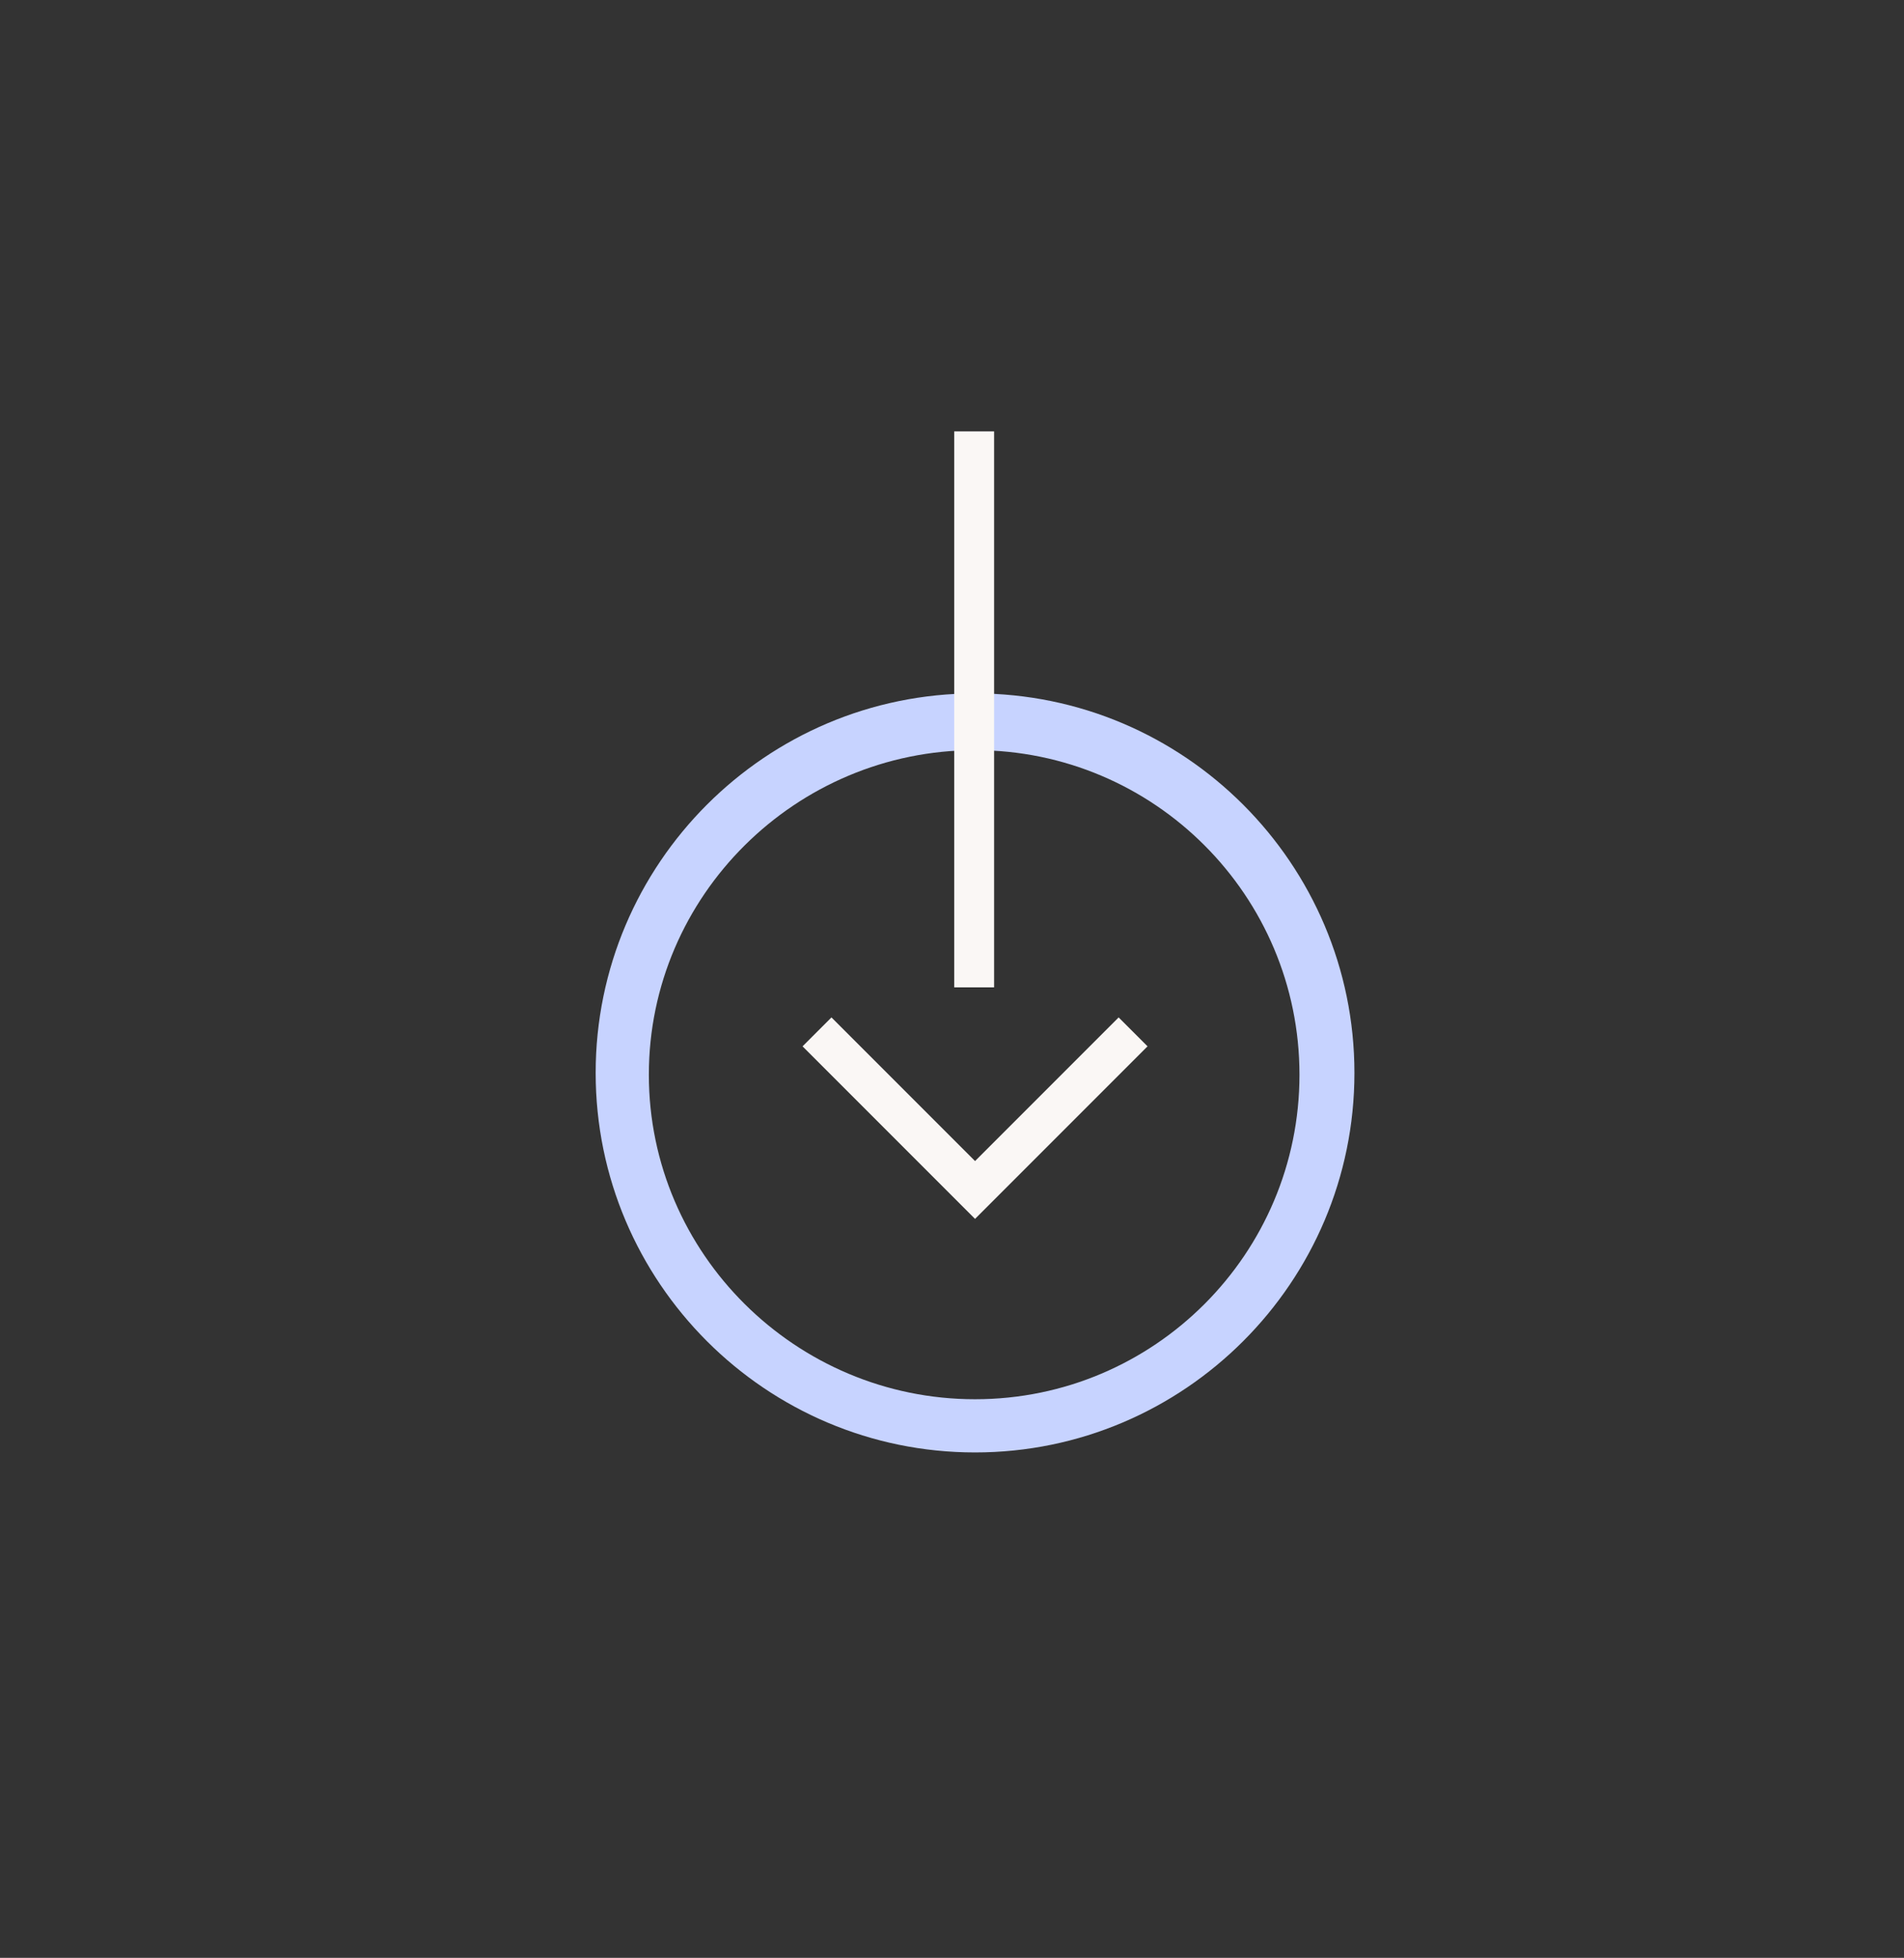 <?xml version="1.0" encoding="utf-8"?>
<!-- Generator: Adobe Illustrator 27.1.1, SVG Export Plug-In . SVG Version: 6.00 Build 0)  -->
<svg version="1.1" id="assets" xmlns="http://www.w3.org/2000/svg" xmlns:xlink="http://www.w3.org/1999/xlink" x="0px" y="0px"
	 viewBox="0 0 107.4 110.4" style="enable-background:new 0 0 107.4 110.4;" xml:space="preserve">
<rect x="0" y="0" width="107.4" height="110.4" fill="#333333" stroke="none"/>
<style type="text/css">
	.st0{fill:#FAF7F5;}
	.st1{fill:#6B80FF;stroke:#6B80FF;stroke-width:0.75;stroke-miterlimit:10;}
	.st2{fill:#C7D3FF;}
	.st3{fill:#FAF7F5;stroke:#FAF7F5;stroke-width:0.75;stroke-miterlimit:10;}
	.st4{fill:#6E8DFF;}
	.st5{fill:#99AFFF;}
	.st6{fill:#C5D1FF;}
	.st7{fill:#92ACF4;}
</style>
<path class="st0" d="M-120.4,53.9c-11.8,0-21.4-9.6-21.4-21.4s9.6-21.4,21.4-21.4S-99,20.7-99,32.5S-108.6,53.9-120.4,53.9z
	 M-120.4,14.1c-10.1,0-18.3,8.2-18.3,18.3s8.2,18.3,18.3,18.3s18.4-8.2,18.4-18.3S-110.3,14.1-120.4,14.1z"/>
<rect x="-121.1" y="37.7" class="st1" width="1.5" height="49.4"/>
<polygon class="st1" points="-112.3,35.1 -120.4,27 -128.5,35.1 -129.6,34 -120.4,24.8 -111.2,34 "/>
<path class="st2" d="M55,39.1c11.8,0,21.4,9.6,21.4,21.4S66.8,81.9,55,81.9s-21.4-9.6-21.4-21.4S43.2,39.1,55,39.1z M55,78.9
	c10.1,0,18.3-8.2,18.3-18.3S65.1,42.3,55,42.3s-18.4,8.2-18.4,18.3S44.9,78.9,55,78.9z"/>
<rect x="54.2" y="24.7" class="st3" width="1.5" height="30.6"/>
<polygon class="st3" points="46.9,57.9 55,66 63.1,57.9 64.2,59 55,68.2 45.8,59 "/>
<g>
	<rect x="114.3" y="-151.3" class="st0" width="83" height="69.1"/>
	<rect x="114.3" y="-14.3" width="83" height="69.1"/>
	<rect x="114.3" y="53.5" class="st4" width="83" height="69.1"/>
	<path d="M174.9-137.1v1.1h5.5l-9.5,30.5l-6.4-17.4l4.7-13.1h3.3v-1.1h-28.1l-3.6,10.2l-10.3,29.5h-3.9v1.1h10.7v-1.1h-5.3l4-11.8
		h13.5l4.2,11.8h-6.5v1.1h6.9h0.4h0.7l6.6-18.2l6.4,18.2h1.1l12.5-39.7h3.3v-1.1H174.9z M136.4-110.3l6.2-18.3l6.5,18.3H136.4z
		 M156.8-104.5l-11-31.6h7.8l7.3,20.1L156.8-104.5z M159.5-136h8.5l-4.2,11.6L159.5-136z"/>
	<path class="st0" d="M174.9,67.7v1.1h5.5l-9.5,30.5l-6.4-17.4l4.7-13.1h3.3v-1.1h-28.1l-3.6,10.2l-10.3,29.5h-3.9v1.1h10.7v-1.1
		h-5.3l4-11.8h13.5l4.2,11.8h-6.5v1.1h6.9h0.4h0.7l6.6-18.2l6.4,18.2h1.1l12.5-39.7h3.3v-1.1H174.9z M136.4,94.5l6.2-18.3l6.5,18.3
		H136.4z M156.8,100.3l-11-31.6h7.8l7.3,20.1L156.8,100.3z M159.5,68.8h8.5l-4.2,11.6L159.5,68.8z"/>
	<path class="st4" d="M174.9-0.2v1.1h5.5l-9.5,30.5L164.5,14l4.7-13.1h3.3v-1.1h-28.1L140.7,10l-10.3,29.5h-3.9v1.1h10.7v-1.1h-5.3
		l4-11.8h13.5l4.2,11.8h-6.5v1.1h6.9h0.4h0.7l6.6-18.2l6.4,18.2h1.1l12.5-39.7h3.3v-1.1H174.9z M136.4,26.6l6.2-18.3l6.5,18.3H136.4
		z M156.8,32.4l-11-31.6h7.8l7.3,20.1L156.8,32.4z M159.5,0.9h8.5l-4.2,11.6L159.5,0.9z"/>
	<rect x="113.9" y="-81.6" class="st0" width="83" height="69.1"/>
	<path class="st4" d="M174.5-67.5v1.1h5.5l-9.5,30.5l-6.4-17.4l4.7-13.1h3.3v-1.1H144l-3.6,10.2L130-27.8h-3.9v1.1h10.7v-1.1h-5.3
		l4-11.8H149l4.2,11.8h-6.5v1.1h6.9h0.4h0.7l6.6-18.2l6.4,18.2h1.1l12.5-39.7h3.3v-1.1H174.5z M136-40.7l6.2-18.3l6.5,18.3H136z
		 M156.4-34.8l-11-31.6h7.8l7.3,20.1L156.4-34.8z M159.1-66.4h8.5l-4.2,11.6L159.1-66.4z"/>
	<rect x="197.3" y="53.5" class="st5" width="83" height="69.1"/>
	<rect x="280.3" y="53.5" class="st6" width="83" height="69.1"/>
	<rect x="216.6" y="-9.9" class="st7" width="83" height="69.1"/>
	<rect x="331" y="7.5" class="st2" width="83" height="69.1"/>
</g>
</svg>
